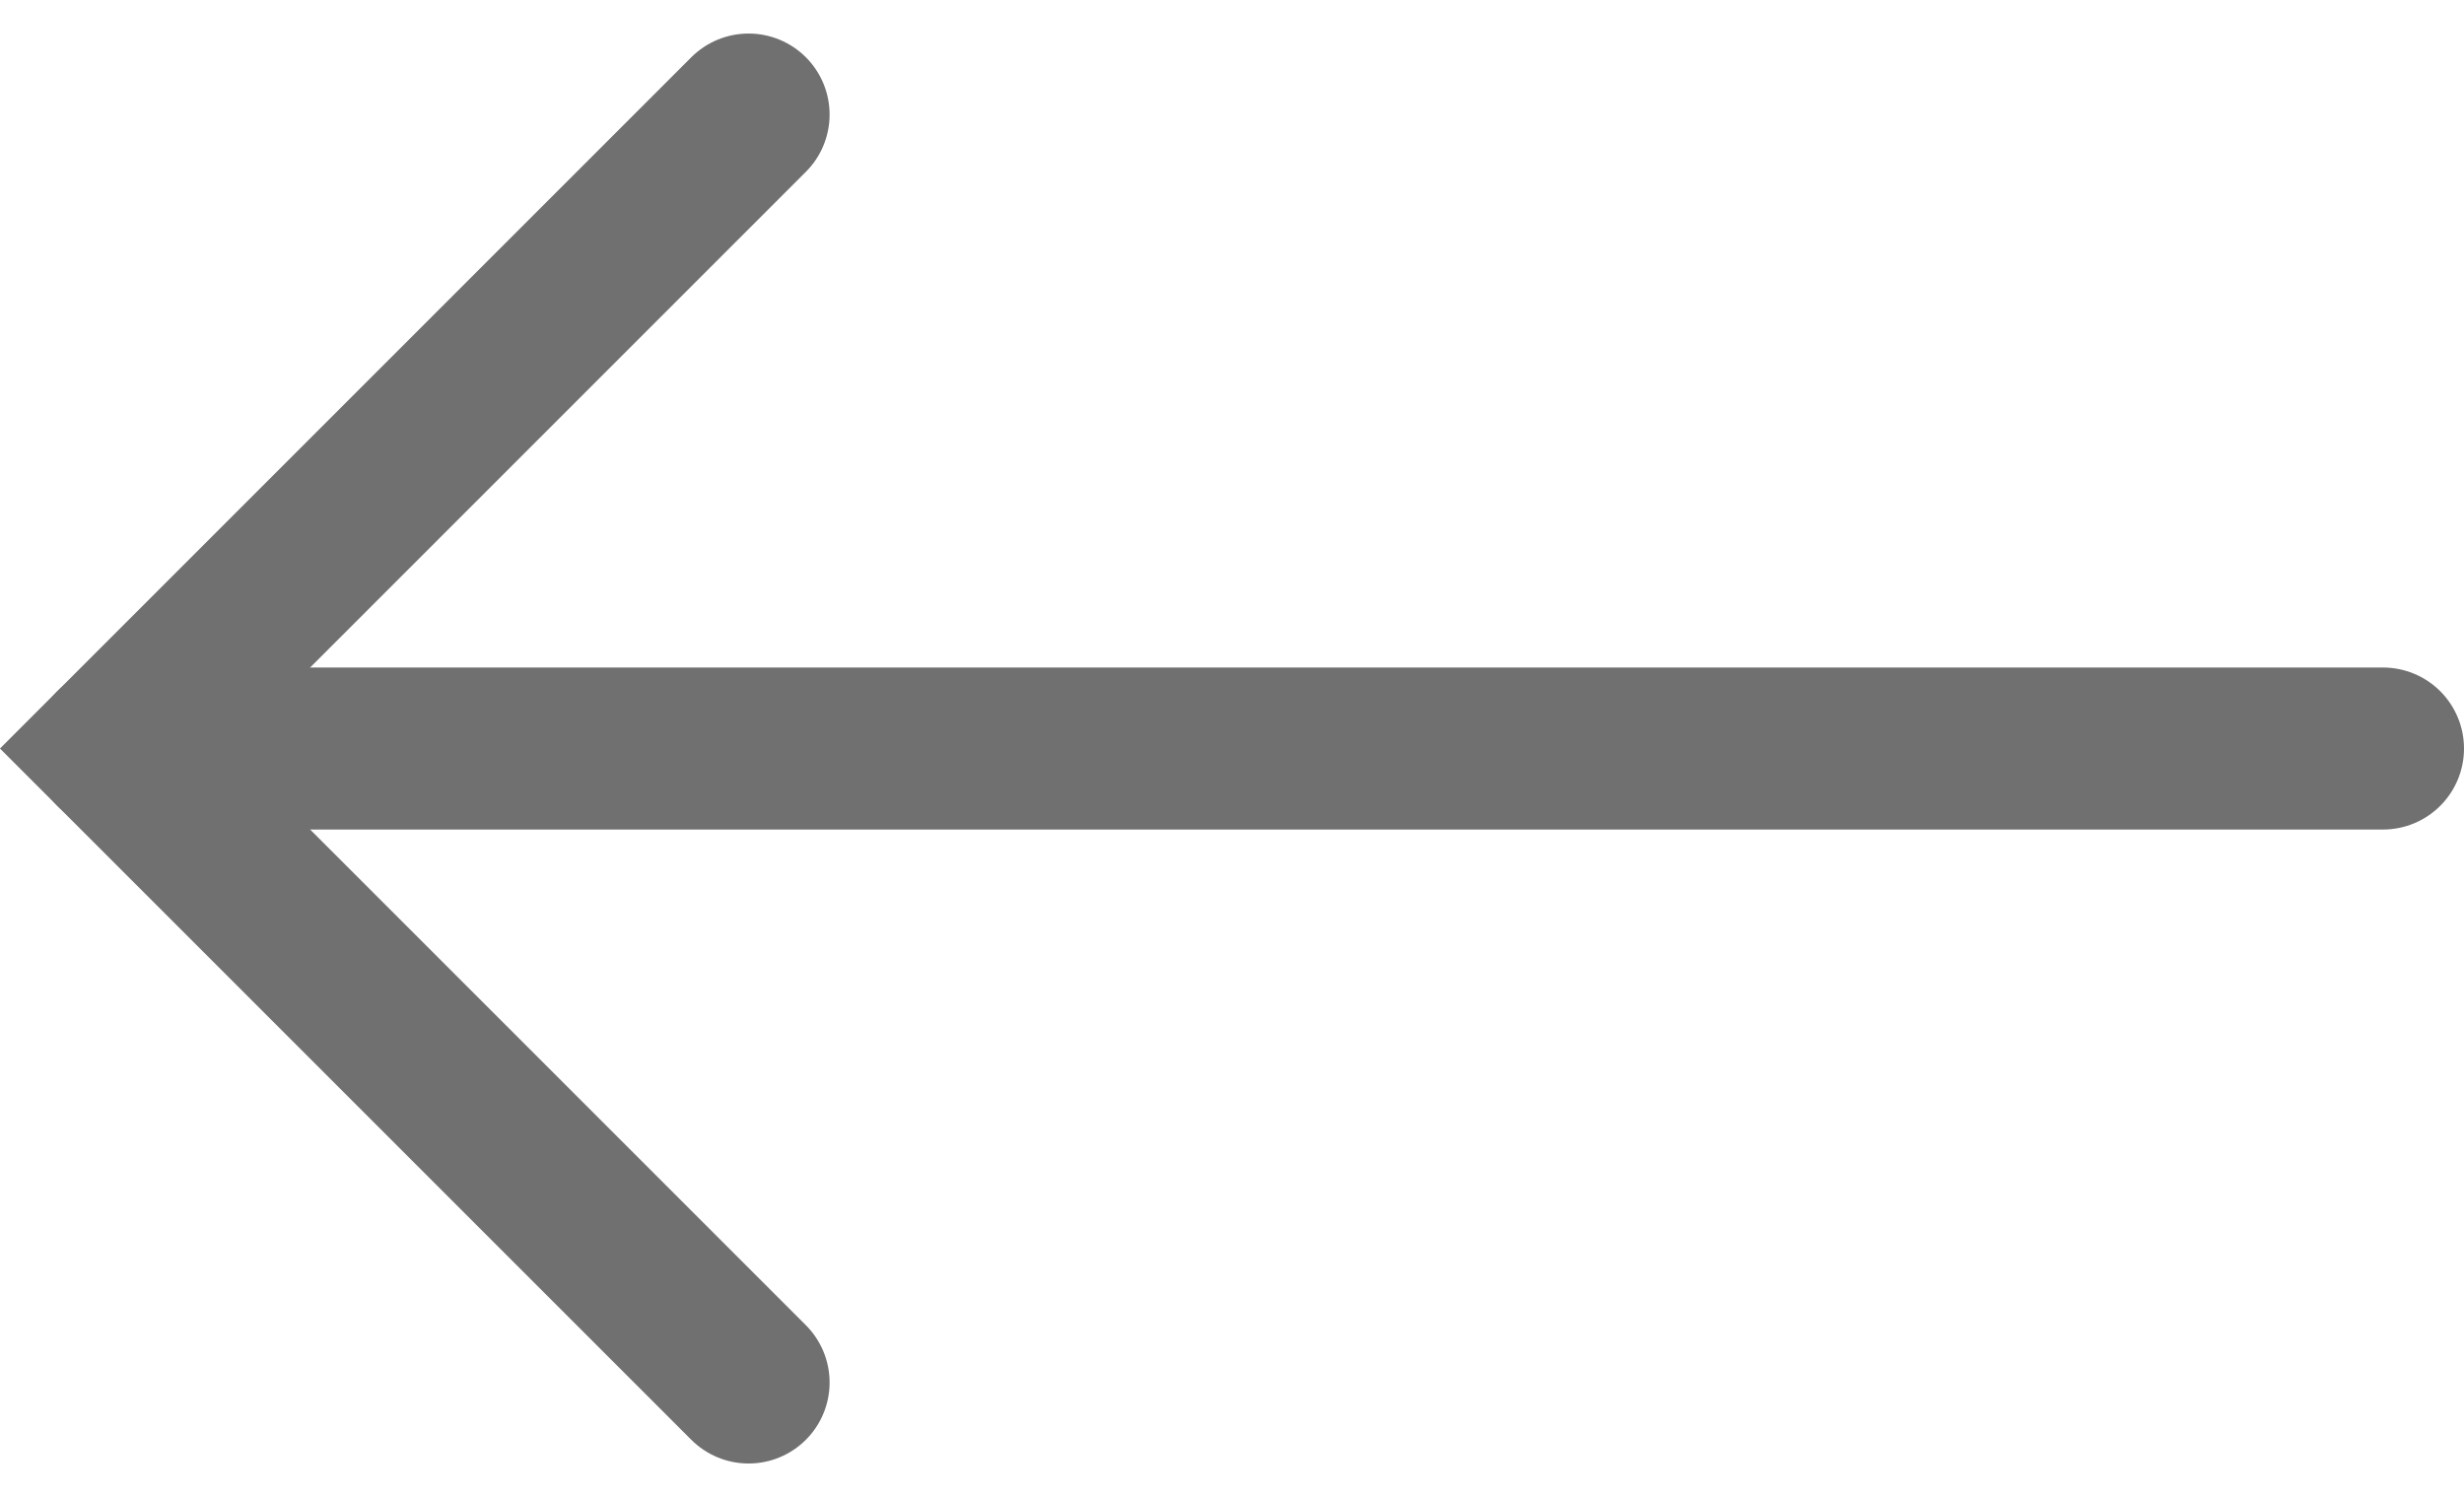 <svg xmlns="http://www.w3.org/2000/svg" width="15.207" height="9.241" viewBox="0 0 15.207 9.241">
  <g id="グループ_353" data-name="グループ 353" transform="translate(0.707 0.707)">
    <line id="線_48" data-name="線 48" x1="14" transform="translate(0 3.913)" fill="none" stroke="#707070" stroke-linecap="round" stroke-width="1"/>
    <path id="パス_300" data-name="パス 300" d="M11262.282,340.464l-3.913,3.913,3.913,3.913" transform="translate(-11258.369 -340.464)" fill="none" stroke="#707070" stroke-linecap="round" stroke-width="1"/>
  </g>
</svg>
